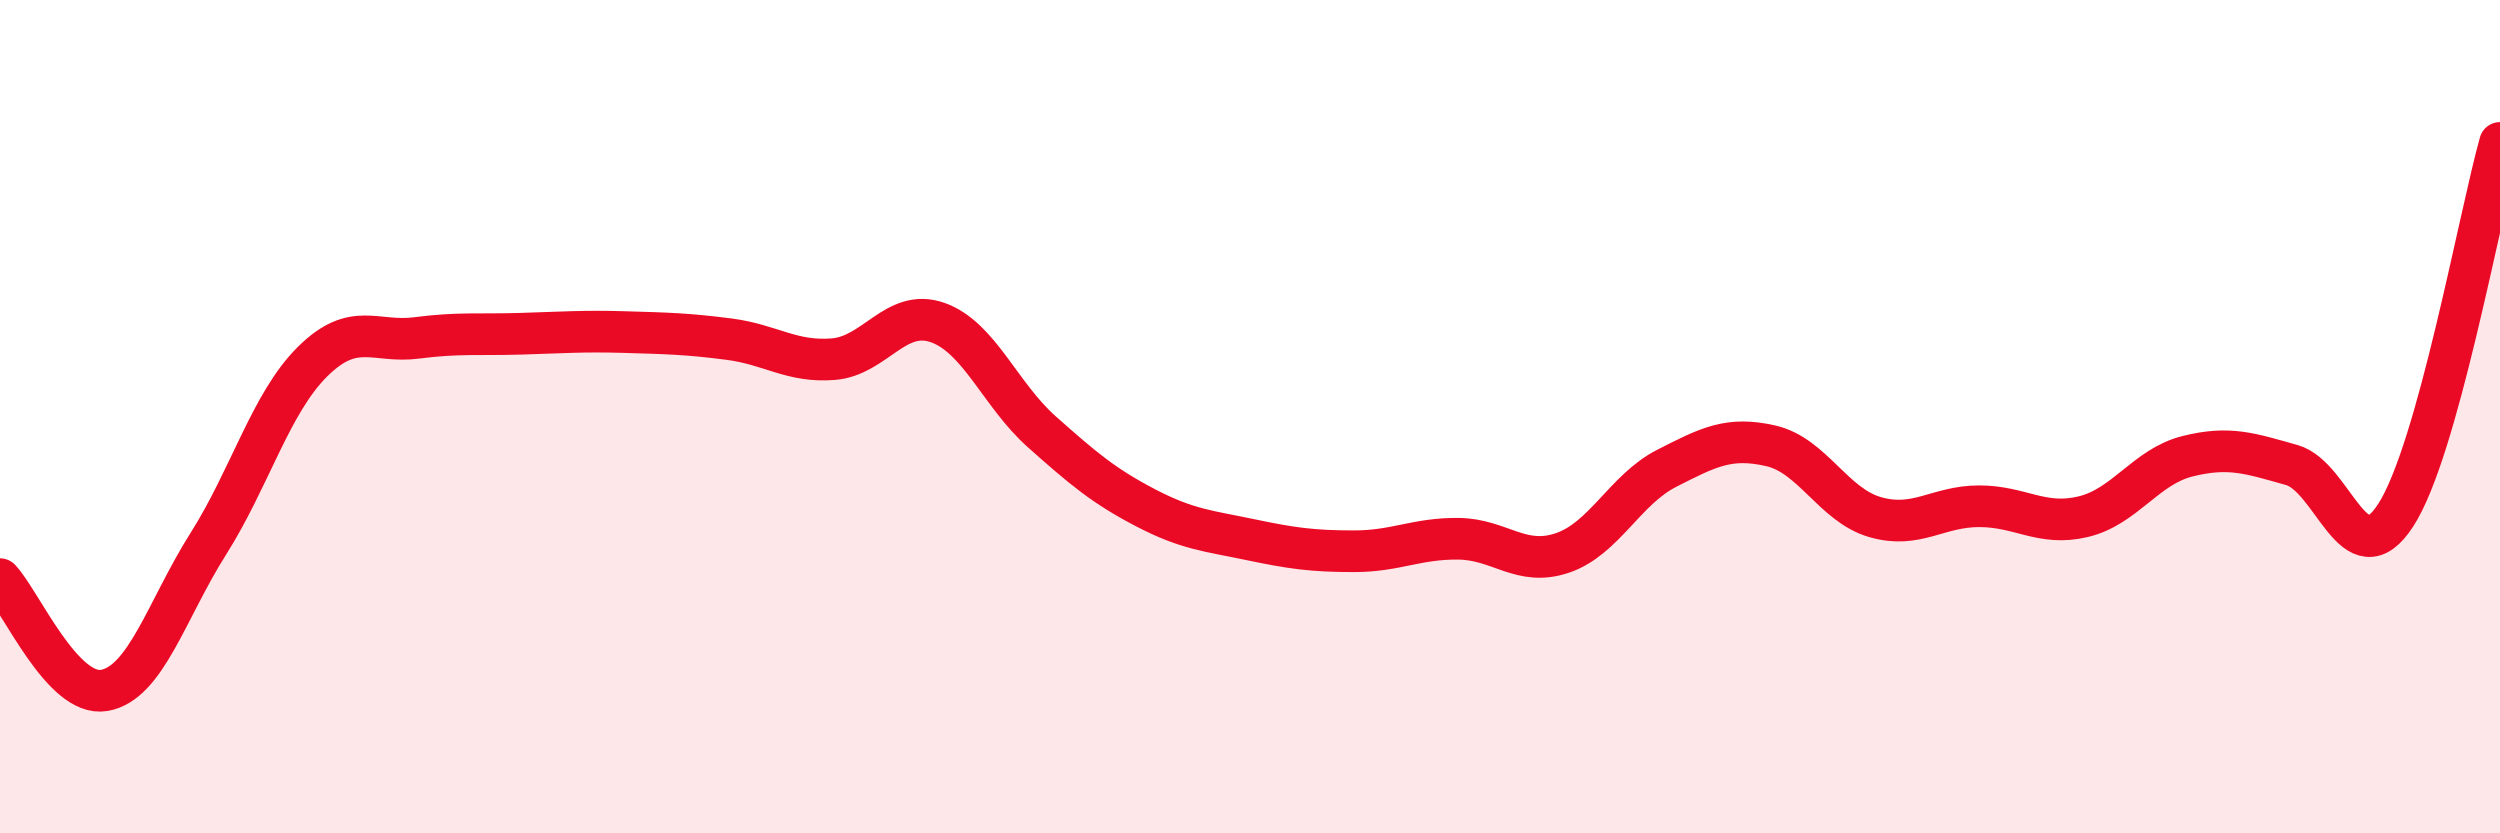 
    <svg width="60" height="20" viewBox="0 0 60 20" xmlns="http://www.w3.org/2000/svg">
      <path
        d="M 0,13.9 C 0.5,14.43 1.5,16.74 2.5,16.57 C 3.5,16.4 4,14.63 5,13.05 C 6,11.47 6.5,9.67 7.5,8.68 C 8.5,7.69 9,8.24 10,8.11 C 11,7.98 11.5,8.04 12.5,8.01 C 13.5,7.98 14,7.94 15,7.97 C 16,8 16.5,8.01 17.5,8.14 C 18.5,8.27 19,8.7 20,8.62 C 21,8.54 21.5,7.39 22.5,7.74 C 23.5,8.09 24,9.47 25,10.36 C 26,11.25 26.5,11.67 27.5,12.19 C 28.5,12.71 29,12.74 30,12.95 C 31,13.16 31.5,13.23 32.5,13.23 C 33.5,13.23 34,12.92 35,12.93 C 36,12.94 36.5,13.61 37.5,13.27 C 38.5,12.93 39,11.75 40,11.24 C 41,10.73 41.5,10.47 42.5,10.7 C 43.5,10.93 44,12.12 45,12.41 C 46,12.7 46.5,12.15 47.5,12.15 C 48.5,12.15 49,12.64 50,12.4 C 51,12.16 51.5,11.2 52.5,10.95 C 53.5,10.7 54,10.88 55,11.16 C 56,11.44 56.5,13.91 57.5,12.36 C 58.5,10.81 59.5,5.22 60,3.43L60 20L0 20Z"
        fill="#EB0A25"
        opacity="0.1"
        stroke-linecap="round"
        stroke-linejoin="round"
      />
      <path
        d="M 0,13.9 C 0.5,14.43 1.5,16.74 2.5,16.57 C 3.5,16.4 4,14.63 5,13.05 C 6,11.47 6.5,9.67 7.5,8.68 C 8.5,7.69 9,8.24 10,8.11 C 11,7.98 11.5,8.04 12.5,8.01 C 13.5,7.98 14,7.94 15,7.97 C 16,8 16.5,8.01 17.5,8.14 C 18.5,8.27 19,8.7 20,8.62 C 21,8.54 21.5,7.39 22.5,7.74 C 23.5,8.09 24,9.47 25,10.36 C 26,11.25 26.5,11.67 27.5,12.19 C 28.5,12.71 29,12.74 30,12.95 C 31,13.16 31.5,13.23 32.5,13.23 C 33.5,13.23 34,12.92 35,12.93 C 36,12.94 36.5,13.61 37.5,13.27 C 38.5,12.93 39,11.75 40,11.24 C 41,10.73 41.5,10.47 42.5,10.7 C 43.5,10.93 44,12.12 45,12.41 C 46,12.7 46.5,12.15 47.5,12.15 C 48.5,12.15 49,12.64 50,12.4 C 51,12.16 51.5,11.2 52.5,10.95 C 53.5,10.7 54,10.88 55,11.16 C 56,11.44 56.5,13.91 57.5,12.36 C 58.5,10.81 59.5,5.22 60,3.43"
        stroke="#EB0A25"
        stroke-width="1"
        fill="none"
        stroke-linecap="round"
        stroke-linejoin="round"
      />
    </svg>
  